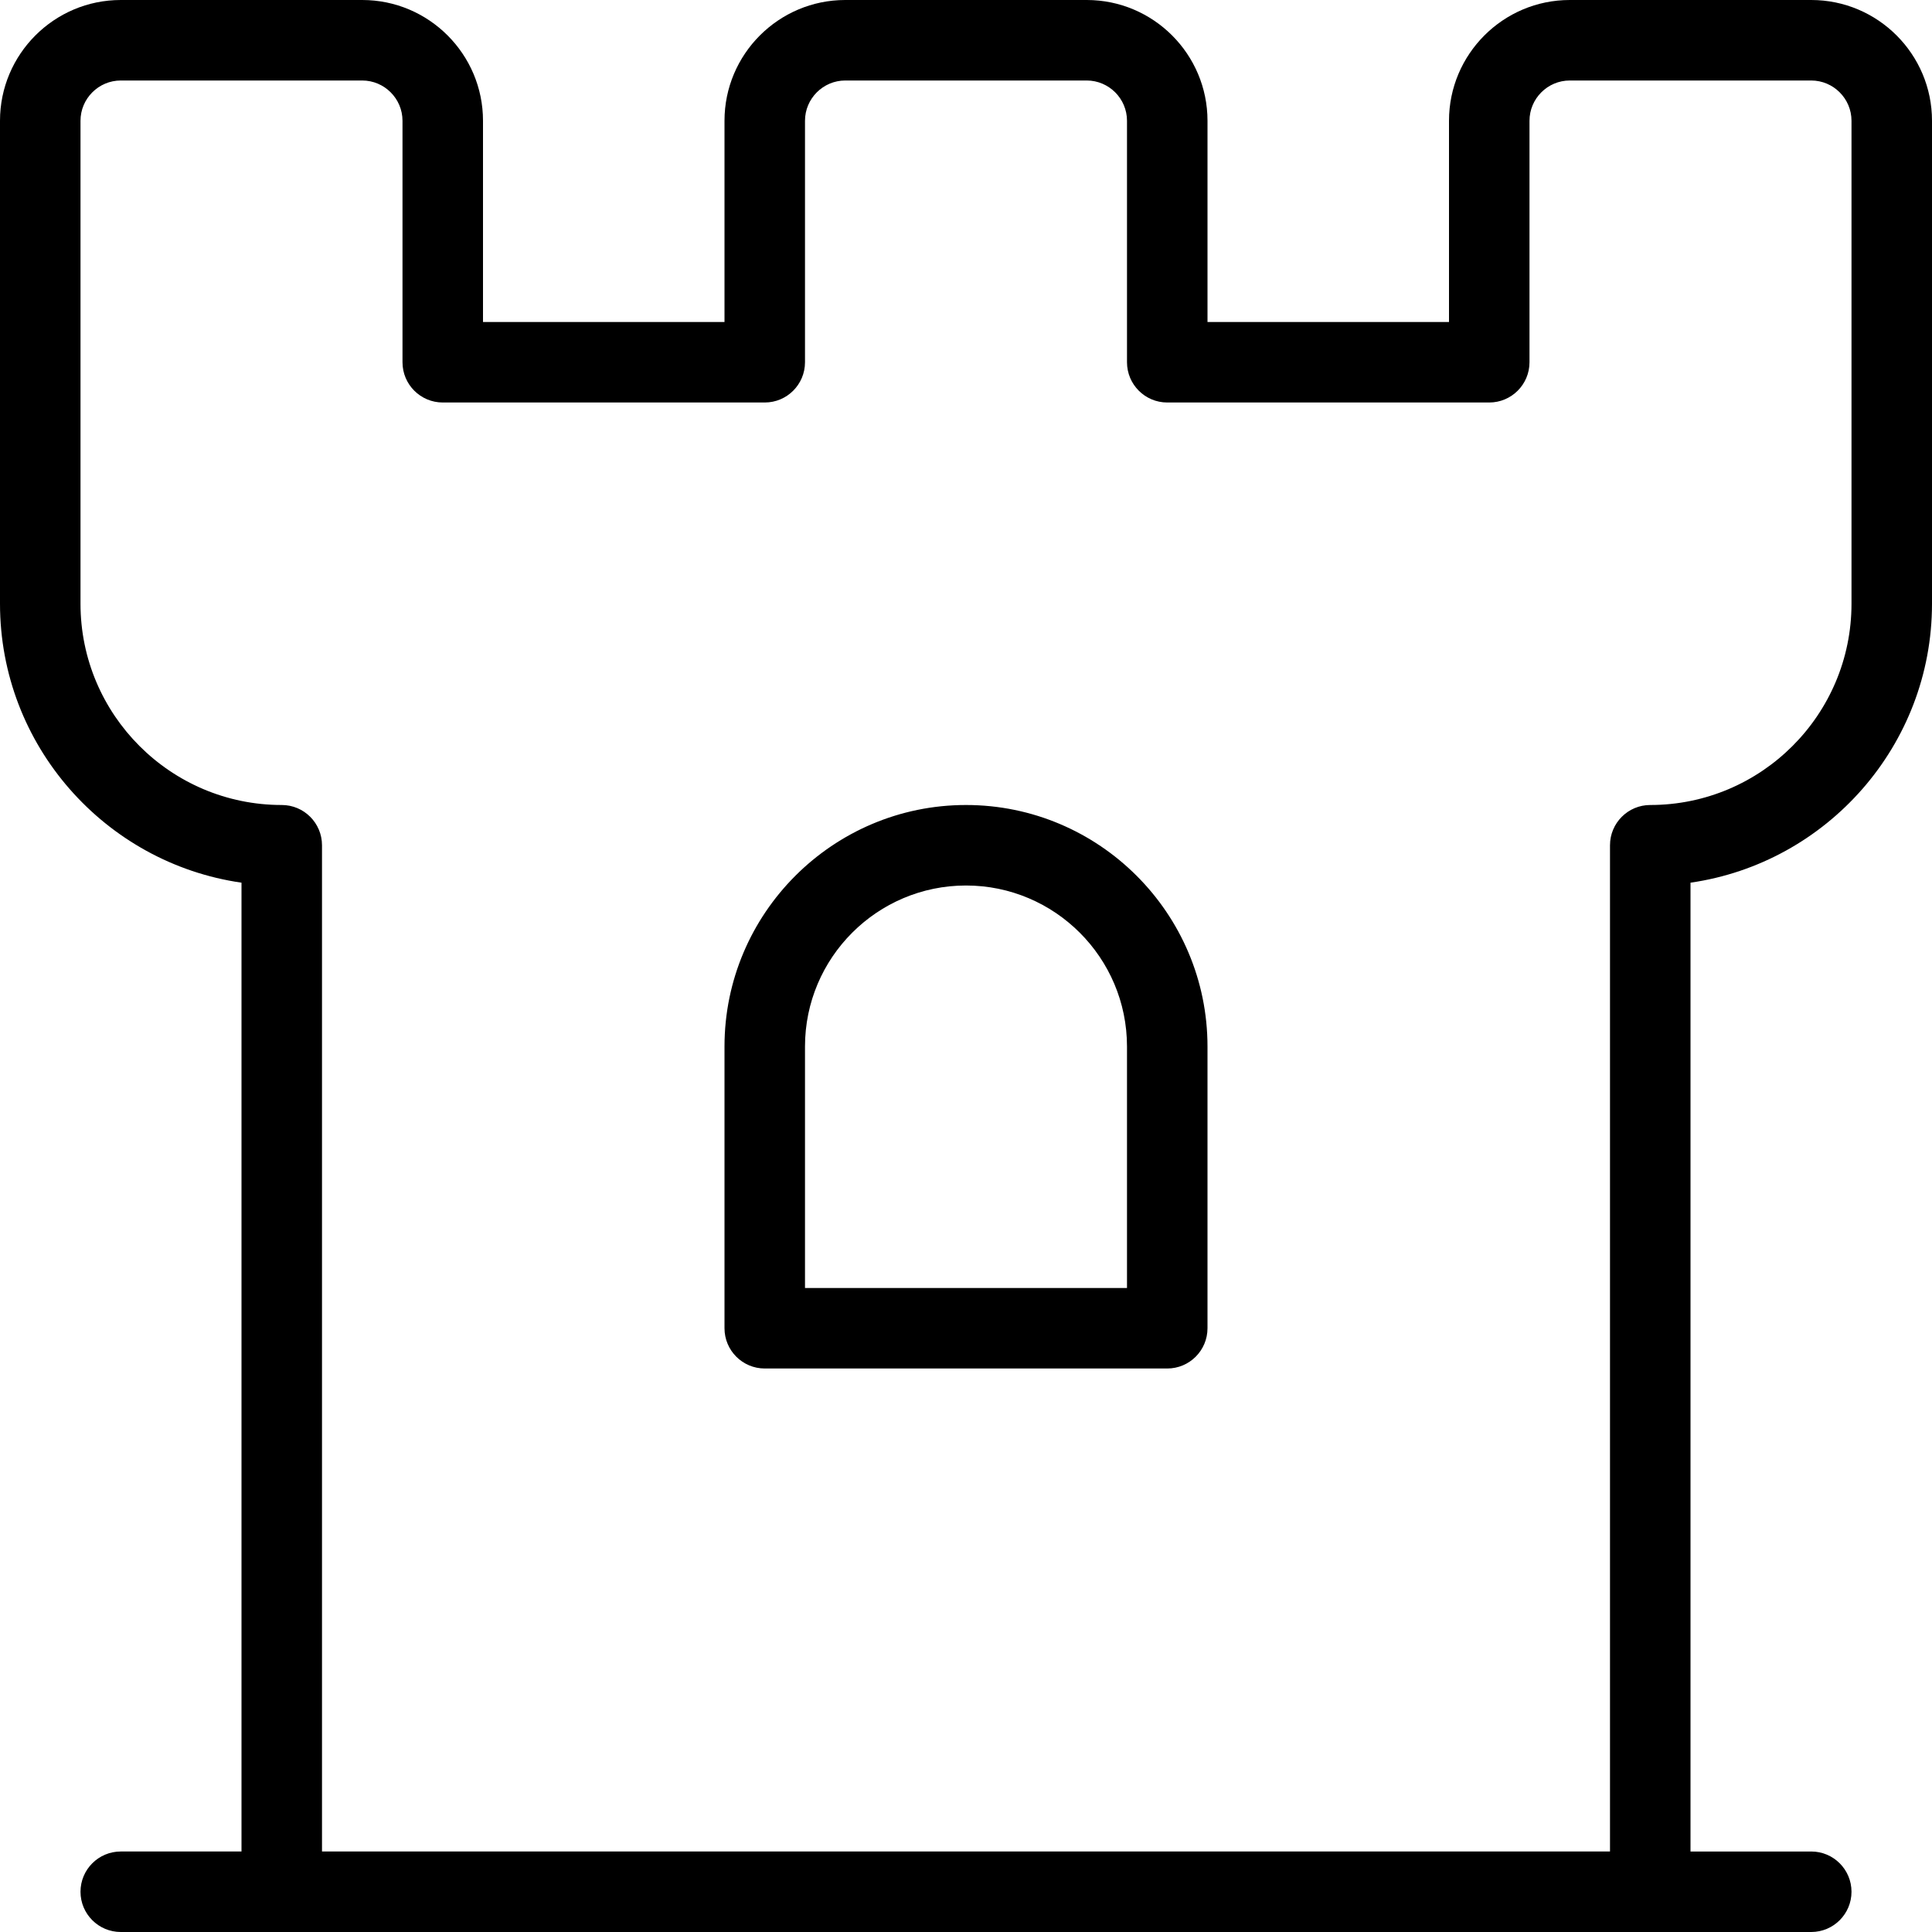<?xml version="1.0" encoding="UTF-8"?>
<svg xmlns="http://www.w3.org/2000/svg" id="Layer_1" data-name="Layer 1" viewBox="0 0 24 24" width="512" height="512"><path d="M24,7.5V1.5c0-.827-.673-1.5-1.5-1.5h-3c-.827,0-1.5,.673-1.5,1.5v2.5h-3V1.5c0-.827-.673-1.5-1.5-1.5h-3c-.827,0-1.5,.673-1.5,1.5v2.5h-3V1.5c0-.827-.673-1.5-1.5-1.5H1.5C.673,0,0,.673,0,1.5V7.5c0,1.76,1.306,3.221,3,3.465v12.035H1.5c-.276,0-.5,.224-.5,.5s.224,.5,.5,.5H22.5c.276,0,.5-.224,.5-.5s-.224-.5-.5-.5h-1.5V10.965c1.694-.244,3-1.705,3-3.465ZM4,23V10.5c0-.276-.224-.5-.5-.5-1.379,0-2.5-1.121-2.5-2.5V1.5c0-.275,.225-.5,.5-.5h3c.275,0,.5,.225,.5,.5v3c0,.276,.224,.5,.5,.5h4c.276,0,.5-.224,.5-.5V1.5c0-.275,.225-.5,.5-.5h3c.275,0,.5,.225,.5,.5v3c0,.276,.224,.5,.5,.5h4c.276,0,.5-.224,.5-.5V1.5c0-.275,.225-.5,.5-.5h3c.275,0,.5,.225,.5,.5V7.5c0,1.379-1.121,2.5-2.5,2.5-.276,0-.5,.224-.5,.5v12.5H4ZM12,10c-1.654,0-3,1.346-3,3v3.5c0,.276,.224,.5,.5,.5h5c.276,0,.5-.224,.5-.5v-3.5c0-1.654-1.346-3-3-3Zm2,6h-4v-3c0-1.103,.897-2,2-2s2,.897,2,2v3Z"/></svg>
